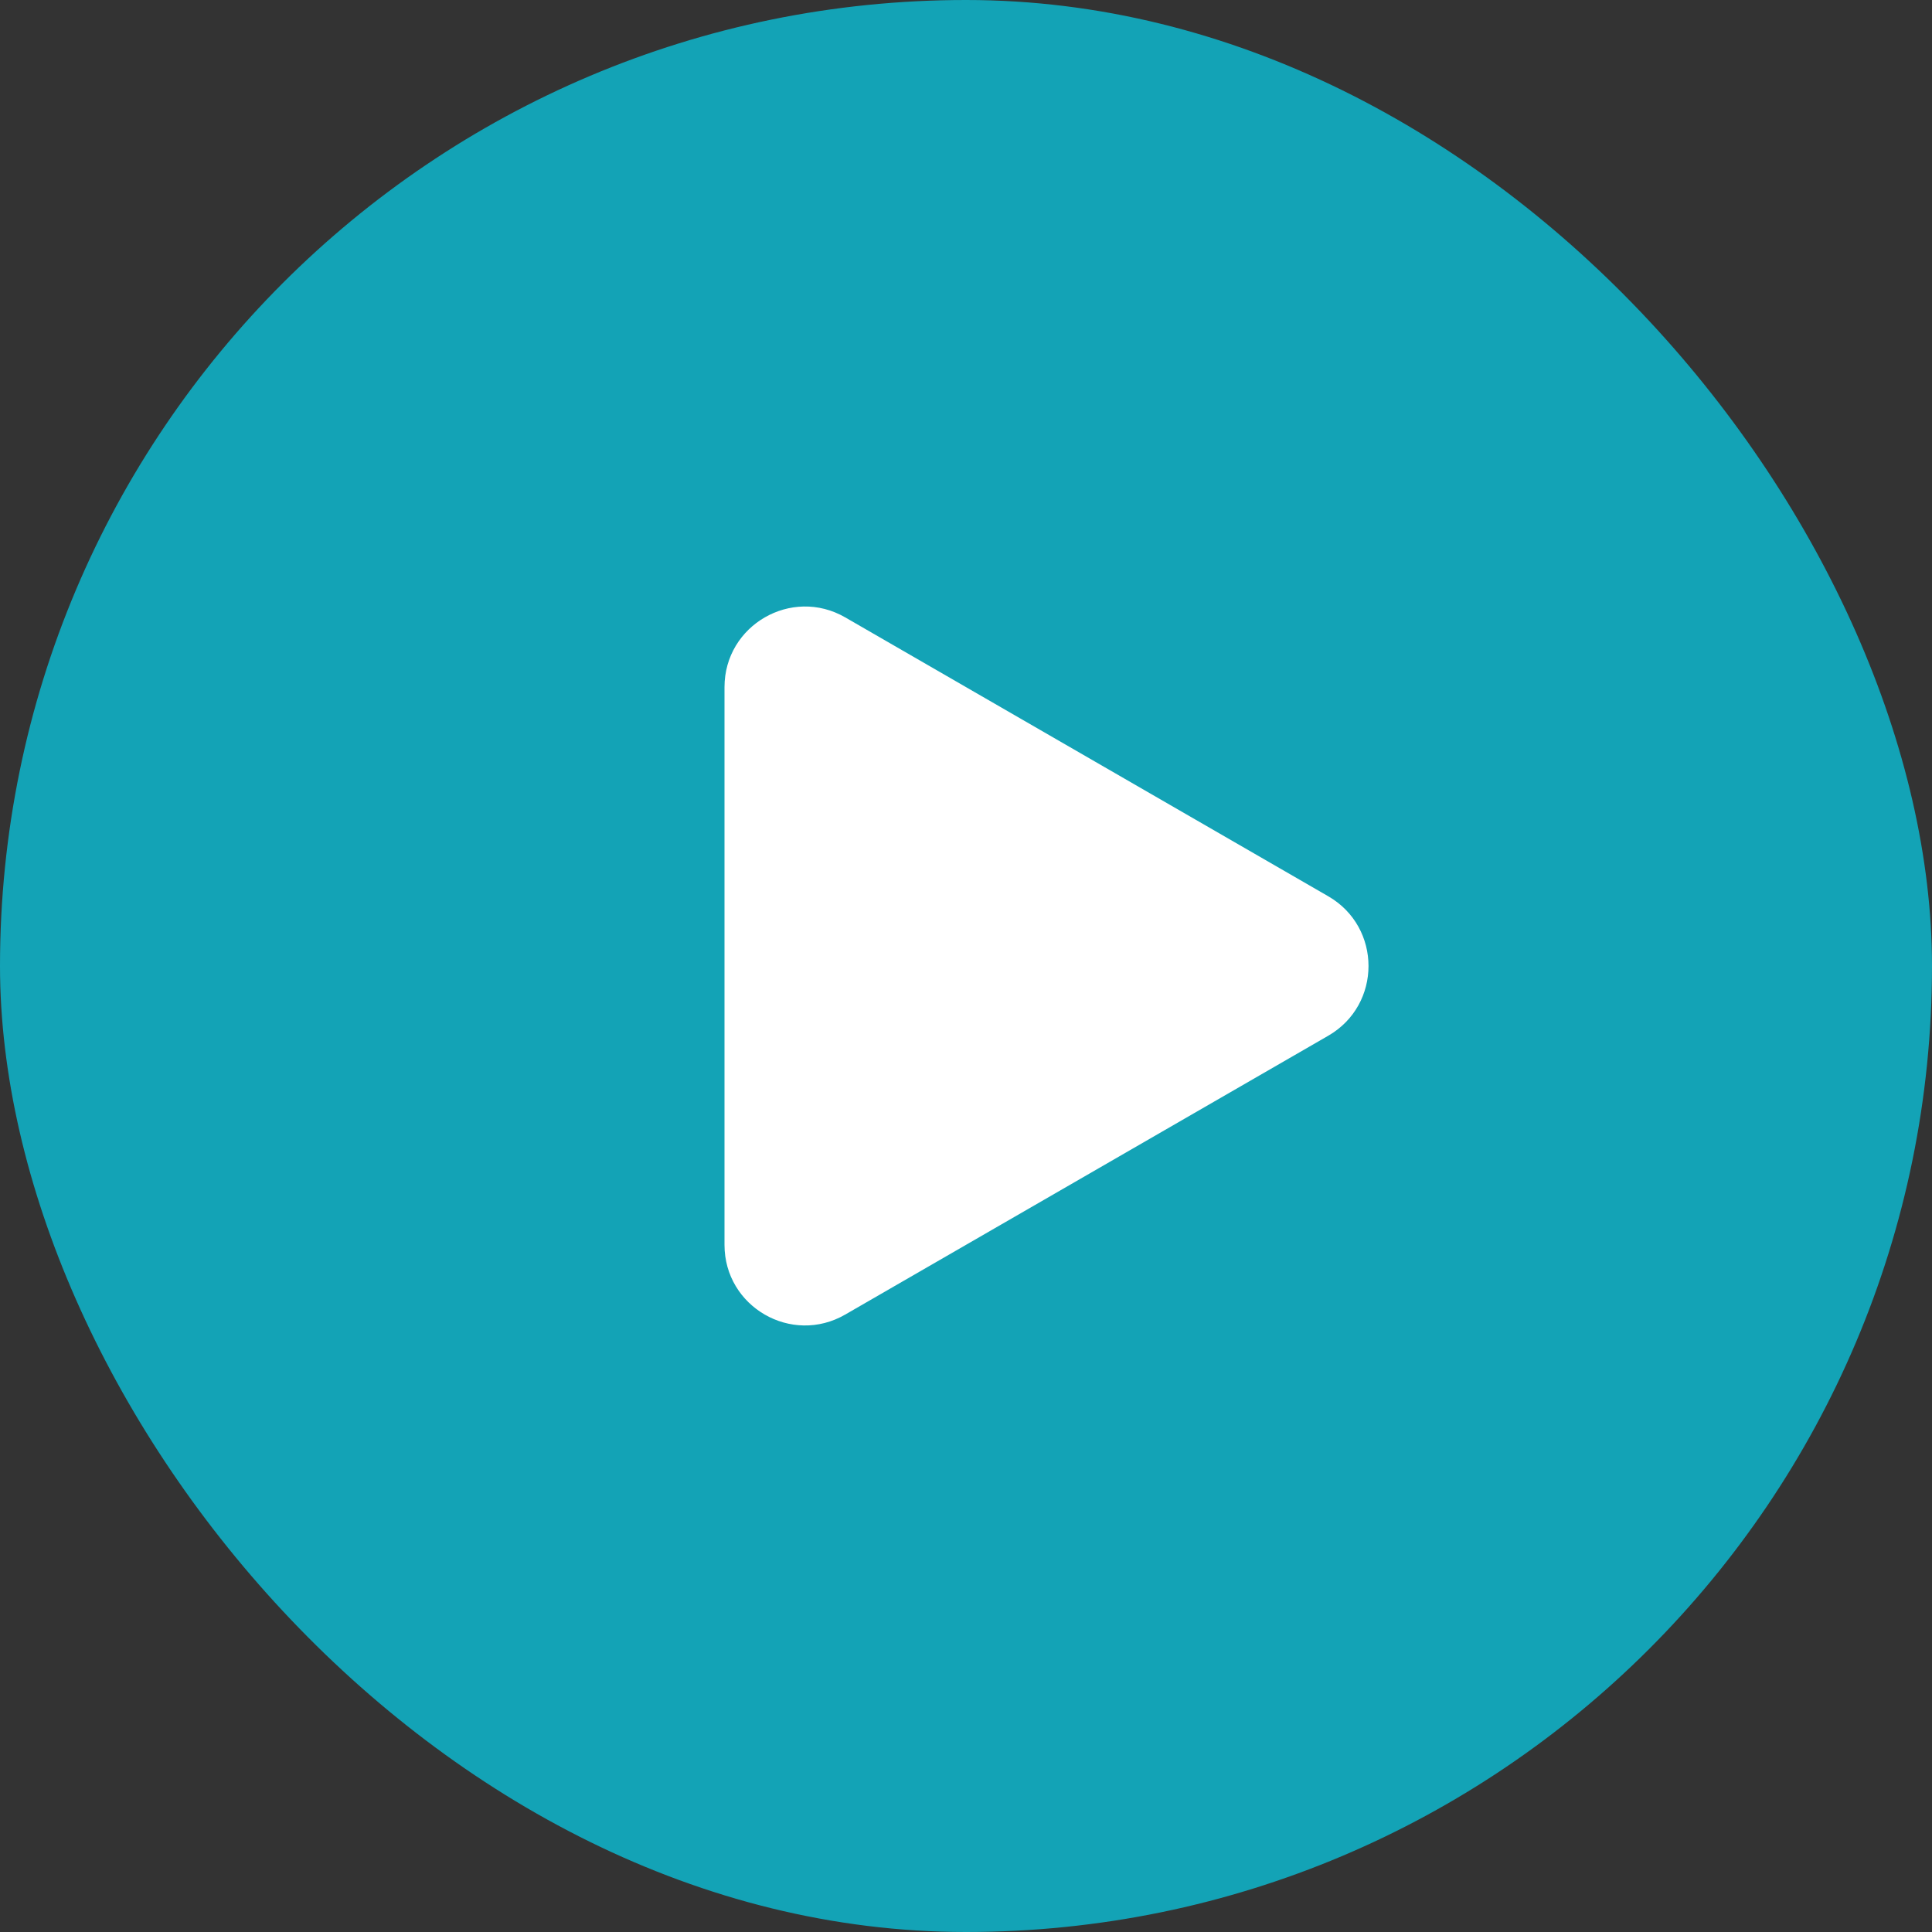 <svg width="32" height="32" viewBox="0 0 32 32" fill="none" xmlns="http://www.w3.org/2000/svg">
<rect x="0" y="0" width="32" height="32" fill="#333333" stroke="none"/>
<rect width="32" height="32" rx="16" fill="#13A3B6"/>
<path d="M22 14.845C22.889 15.358 22.889 16.642 22 17.155L14 21.773C13.111 22.287 12 21.645 12 20.619L12 11.381C12 10.355 13.111 9.713 14 10.226L22 14.845Z" fill="white"/>
</svg>
